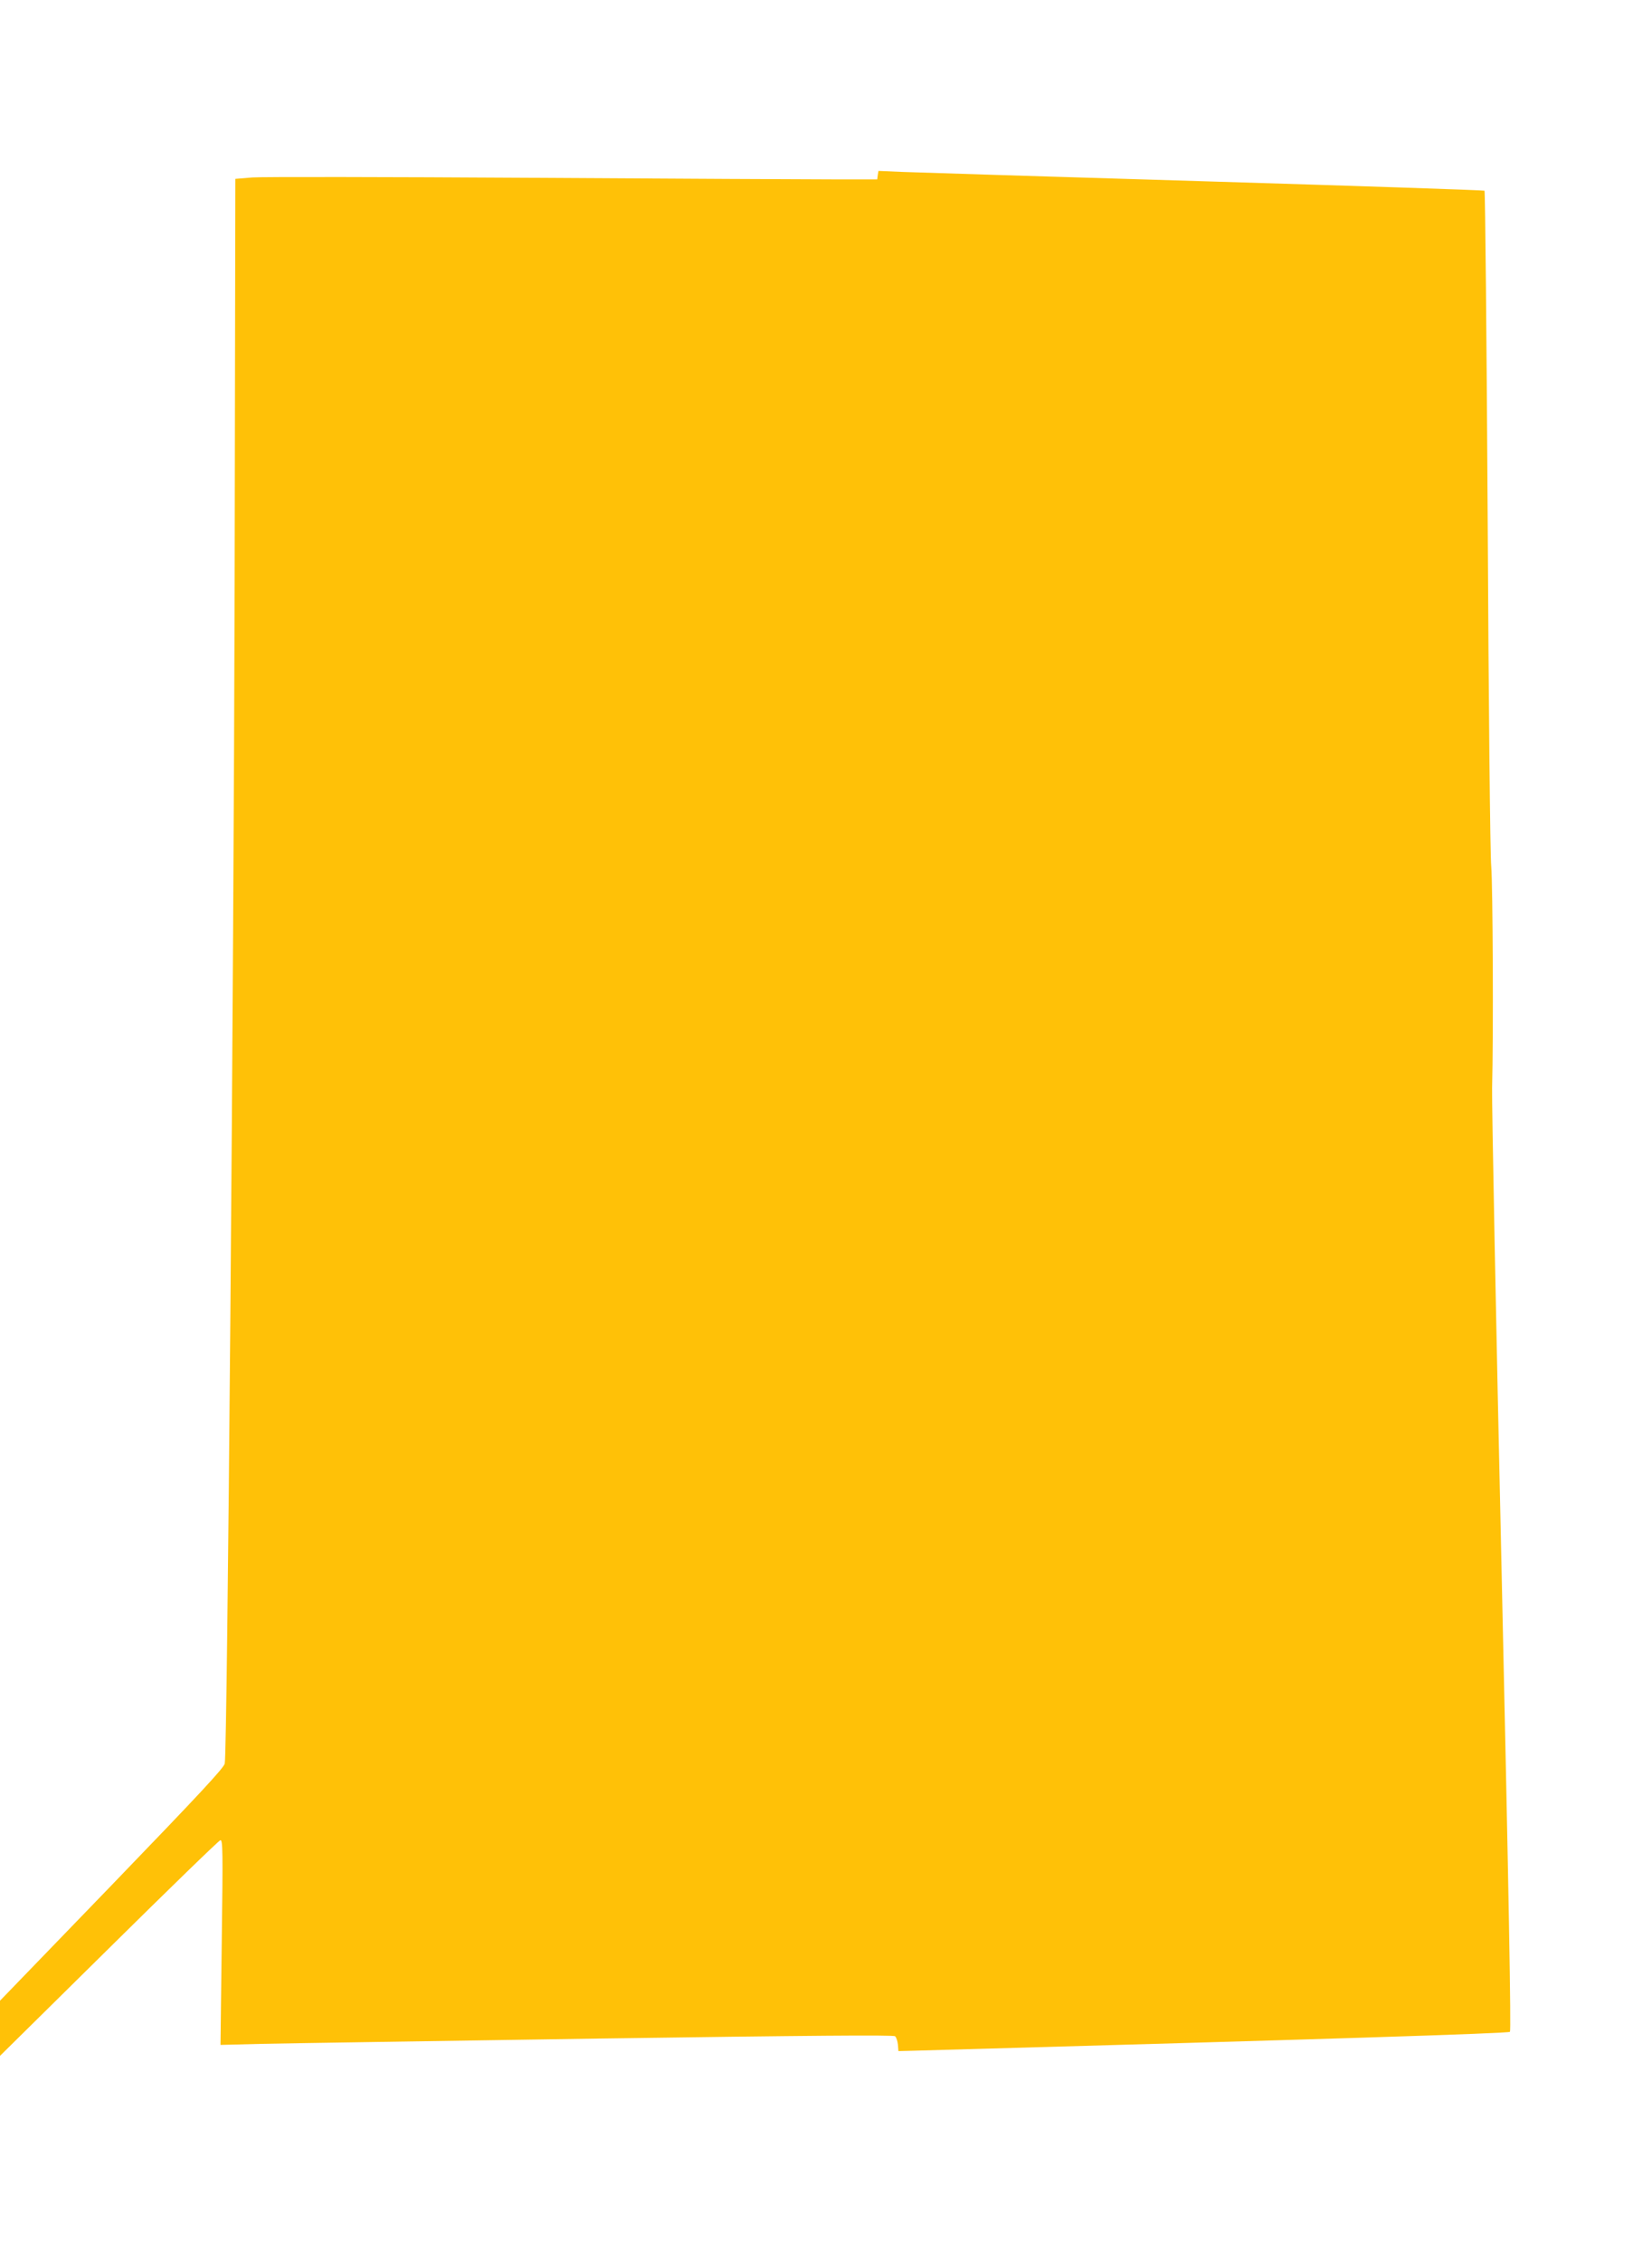 <?xml version="1.0" standalone="no"?>
<!DOCTYPE svg PUBLIC "-//W3C//DTD SVG 20010904//EN"
 "http://www.w3.org/TR/2001/REC-SVG-20010904/DTD/svg10.dtd">
<svg version="1.0" xmlns="http://www.w3.org/2000/svg"
 width="935pt" height="1280pt" viewBox="0 0 935 1280"
 preserveAspectRatio="xMidYMid meet">
<g transform="translate(0,1280) scale(0.1,-0.1)"
fill="#ffc107" stroke="none">
<path d="M4968 11809 l-3 -24 -240 0 c-132 0 -906 4 -1720 9 -814 5 -1523 6
-1576 2 l-97 -8 -4 -2291 c-5 -2243 -41 -6606 -56 -6675 -5 -25 -145 -175
-639 -687 l-633 -655 0 -156 0 -156 616 608 c339 335 623 611 631 612 14 4 15
-57 8 -577 l-7 -581 238 6 c132 3 988 16 1903 30 1192 17 1668 21 1677 13 7
-6 14 -27 16 -47 l3 -37 80 2 c2331 65 3372 98 3381 107 7 8 -6 754 -47 2596
-32 1422 -56 2657 -54 2745 8 296 4 1149 -5 1255 -6 58 -15 940 -20 1960 -6
1020 -14 1858 -18 1861 -4 3 -713 27 -1577 53 -863 26 -1634 50 -1712 53
l-141 6 -4 -24z"/>
</g>
</svg>
